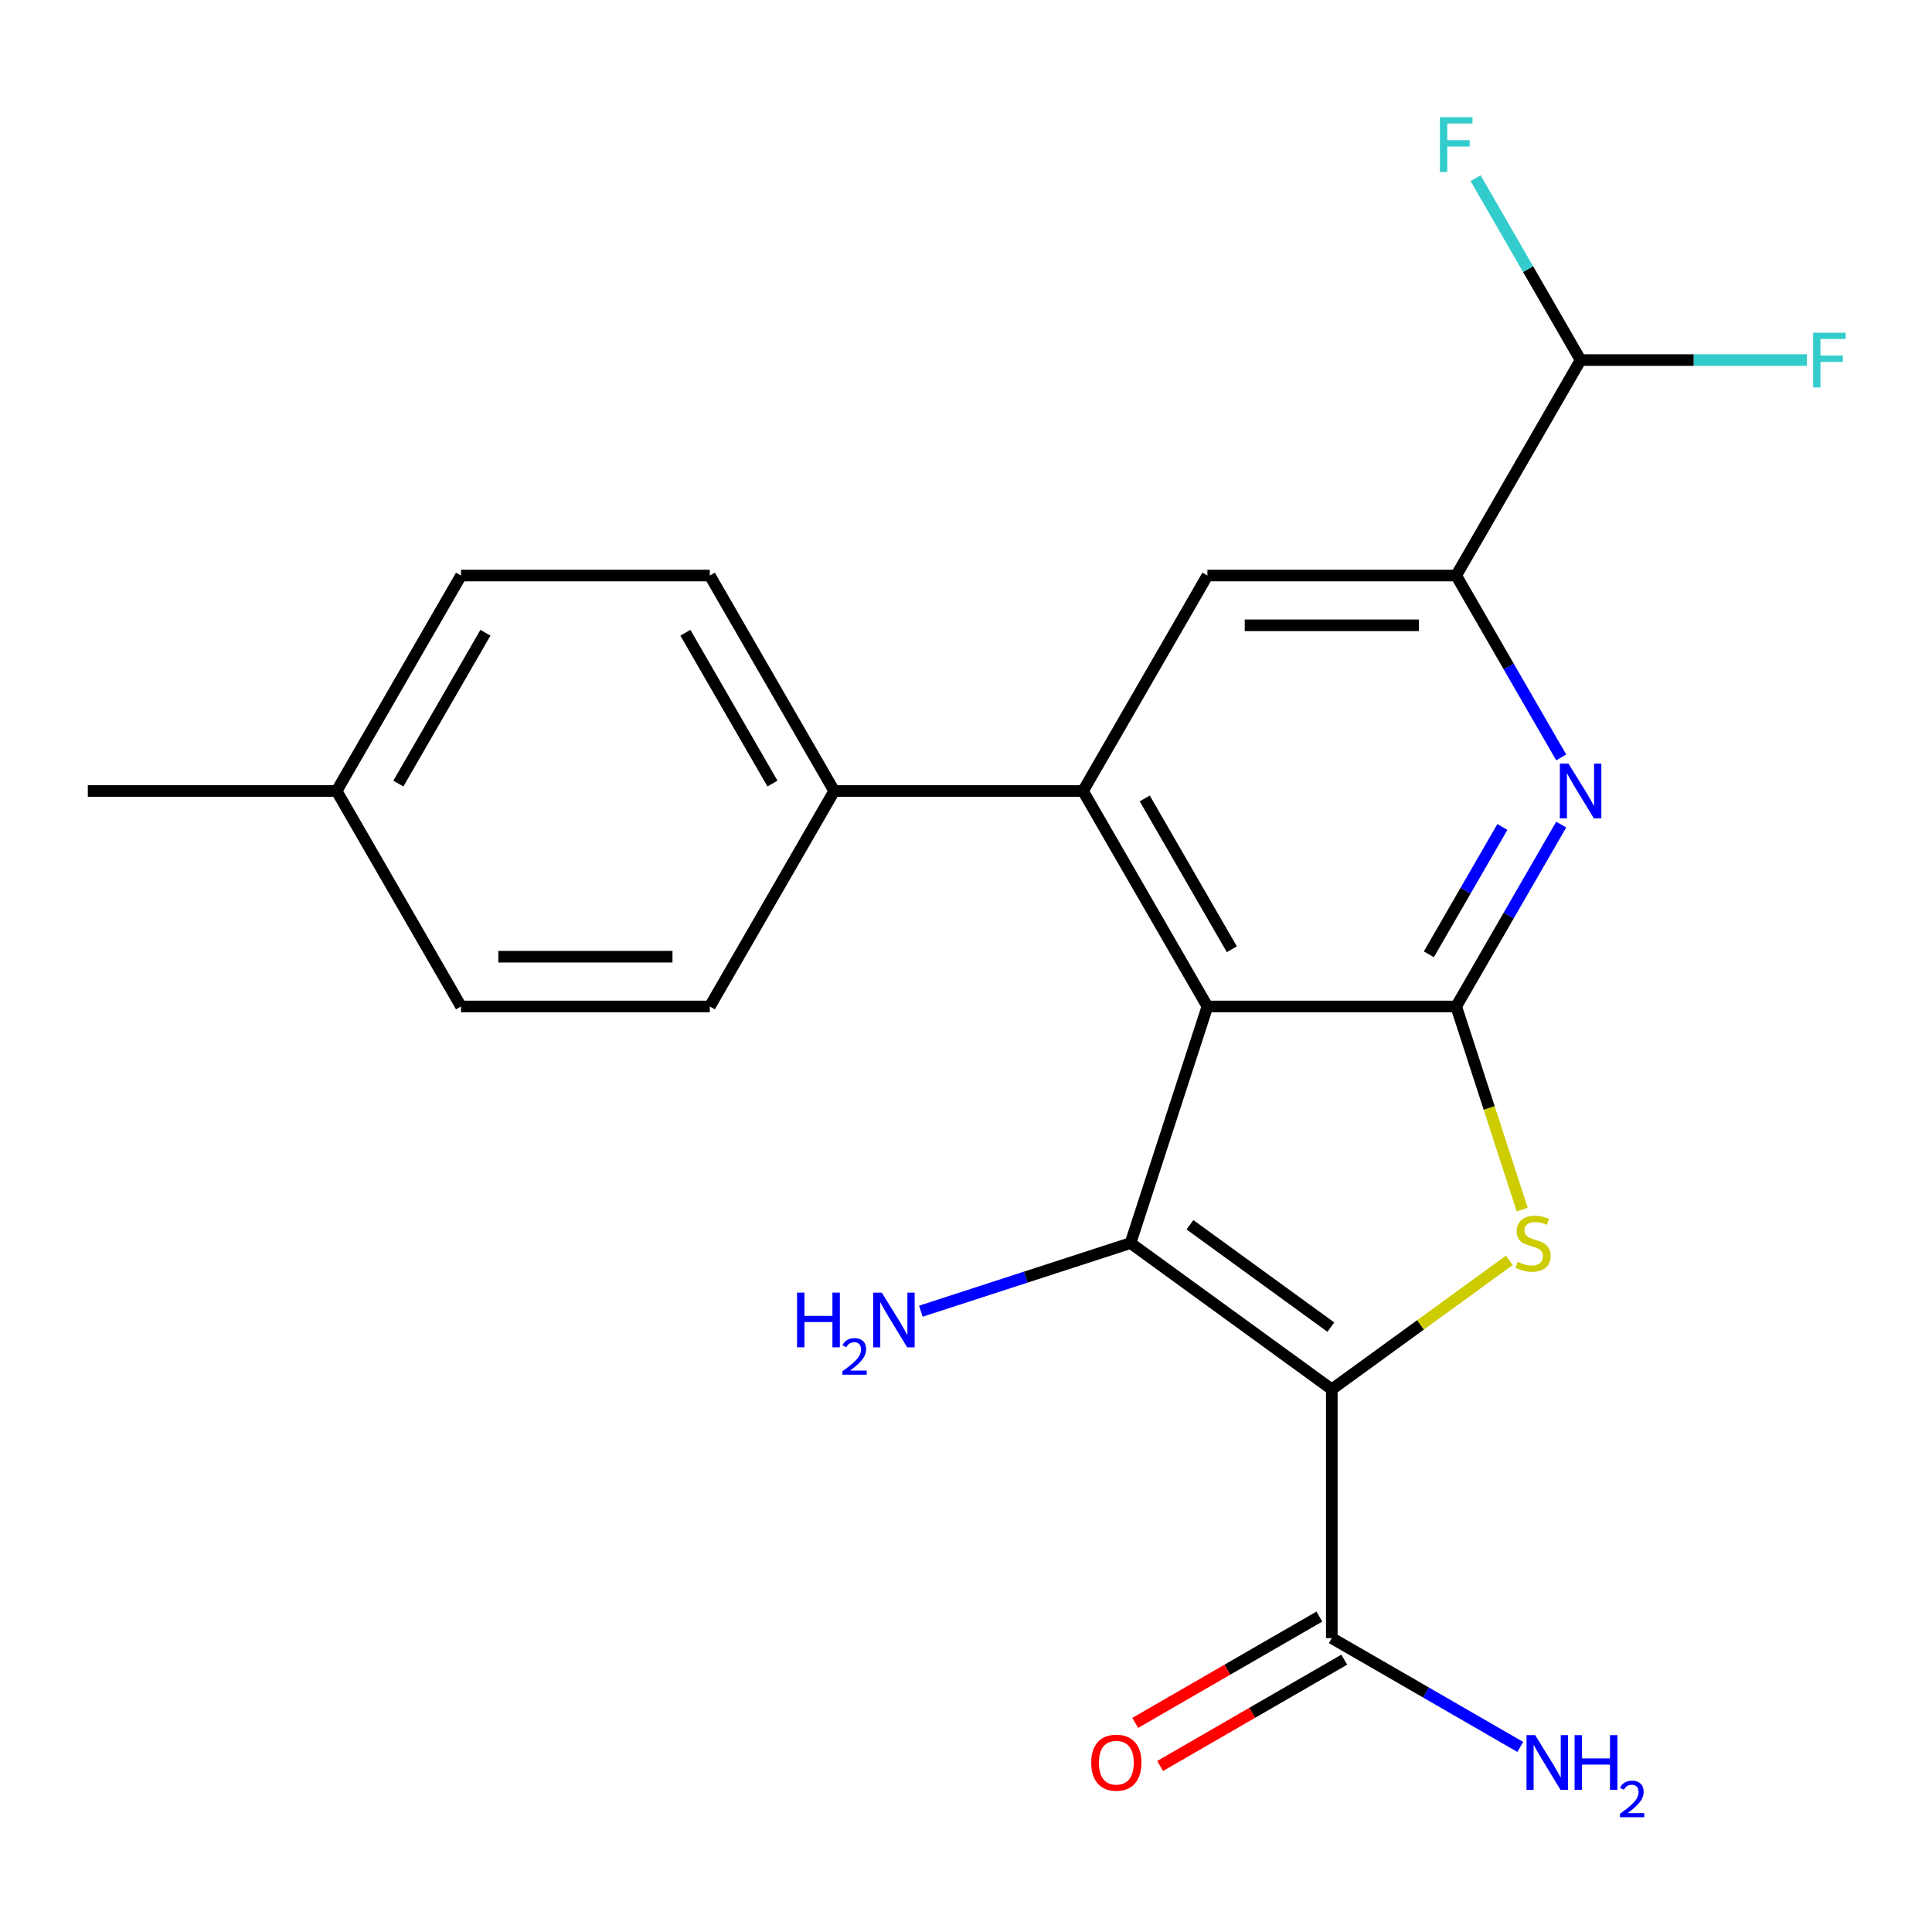 <?xml version='1.0' encoding='iso-8859-1'?>
<svg version='1.1' baseProfile='full'
              xmlns='http://www.w3.org/2000/svg'
                      xmlns:rdkit='http://www.rdkit.org/xml'
                      xmlns:xlink='http://www.w3.org/1999/xlink'
                  xml:space='preserve'
width='1000px' height='1000px' viewBox='0 0 1000 1000'>
<!-- END OF HEADER -->
<rect style='opacity:1.0;fill:#FFFFFF;stroke:none' width='1000' height='1000' x='0' y='0'> </rect>
<path class='bond-1' d='M 689.338,719.113 L 585.156,643.42' style='fill:none;fill-rule:evenodd;stroke:#000000;stroke-width:6px;stroke-linecap:butt;stroke-linejoin:miter;stroke-opacity:1' />
<path class='bond-1' d='M 688.849,686.922 L 615.921,633.937' style='fill:none;fill-rule:evenodd;stroke:#000000;stroke-width:6px;stroke-linecap:butt;stroke-linejoin:miter;stroke-opacity:1' />
<path class='bond-3' d='M 689.338,719.113 L 735.28,685.734' style='fill:none;fill-rule:evenodd;stroke:#000000;stroke-width:6px;stroke-linecap:butt;stroke-linejoin:miter;stroke-opacity:1' />
<path class='bond-3' d='M 735.28,685.734 L 781.221,652.356' style='fill:none;fill-rule:evenodd;stroke:#CCCC00;stroke-width:6px;stroke-linecap:butt;stroke-linejoin:miter;stroke-opacity:1' />
<path class='bond-7' d='M 689.338,719.113 L 689.338,847.89' style='fill:none;fill-rule:evenodd;stroke:#000000;stroke-width:6px;stroke-linecap:butt;stroke-linejoin:miter;stroke-opacity:1' />
<path class='bond-0' d='M 624.95,520.946 L 585.156,643.42' style='fill:none;fill-rule:evenodd;stroke:#000000;stroke-width:6px;stroke-linecap:butt;stroke-linejoin:miter;stroke-opacity:1' />
<path class='bond-4' d='M 624.95,520.946 L 560.561,409.422' style='fill:none;fill-rule:evenodd;stroke:#000000;stroke-width:6px;stroke-linecap:butt;stroke-linejoin:miter;stroke-opacity:1' />
<path class='bond-4' d='M 637.596,491.34 L 592.524,413.273' style='fill:none;fill-rule:evenodd;stroke:#000000;stroke-width:6px;stroke-linecap:butt;stroke-linejoin:miter;stroke-opacity:1' />
<path class='bond-22' d='M 624.95,520.946 L 753.726,520.946' style='fill:none;fill-rule:evenodd;stroke:#000000;stroke-width:6px;stroke-linecap:butt;stroke-linejoin:miter;stroke-opacity:1' />
<path class='bond-11' d='M 585.156,643.42 L 530.898,661.049' style='fill:none;fill-rule:evenodd;stroke:#000000;stroke-width:6px;stroke-linecap:butt;stroke-linejoin:miter;stroke-opacity:1' />
<path class='bond-11' d='M 530.898,661.049 L 476.641,678.678' style='fill:none;fill-rule:evenodd;stroke:#0000FF;stroke-width:6px;stroke-linecap:butt;stroke-linejoin:miter;stroke-opacity:1' />
<path class='bond-2' d='M 753.726,520.946 L 770.807,573.513' style='fill:none;fill-rule:evenodd;stroke:#000000;stroke-width:6px;stroke-linecap:butt;stroke-linejoin:miter;stroke-opacity:1' />
<path class='bond-2' d='M 770.807,573.513 L 787.887,626.08' style='fill:none;fill-rule:evenodd;stroke:#CCCC00;stroke-width:6px;stroke-linecap:butt;stroke-linejoin:miter;stroke-opacity:1' />
<path class='bond-5' d='M 753.726,520.946 L 780.904,473.874' style='fill:none;fill-rule:evenodd;stroke:#000000;stroke-width:6px;stroke-linecap:butt;stroke-linejoin:miter;stroke-opacity:1' />
<path class='bond-5' d='M 780.904,473.874 L 808.081,426.801' style='fill:none;fill-rule:evenodd;stroke:#0000FF;stroke-width:6px;stroke-linecap:butt;stroke-linejoin:miter;stroke-opacity:1' />
<path class='bond-5' d='M 739.575,493.947 L 758.599,460.996' style='fill:none;fill-rule:evenodd;stroke:#000000;stroke-width:6px;stroke-linecap:butt;stroke-linejoin:miter;stroke-opacity:1' />
<path class='bond-5' d='M 758.599,460.996 L 777.623,428.045' style='fill:none;fill-rule:evenodd;stroke:#0000FF;stroke-width:6px;stroke-linecap:butt;stroke-linejoin:miter;stroke-opacity:1' />
<path class='bond-8' d='M 560.561,409.422 L 624.95,297.898' style='fill:none;fill-rule:evenodd;stroke:#000000;stroke-width:6px;stroke-linecap:butt;stroke-linejoin:miter;stroke-opacity:1' />
<path class='bond-9' d='M 560.561,409.422 L 431.785,409.422' style='fill:none;fill-rule:evenodd;stroke:#000000;stroke-width:6px;stroke-linecap:butt;stroke-linejoin:miter;stroke-opacity:1' />
<path class='bond-6' d='M 808.081,392.043 L 780.904,344.97' style='fill:none;fill-rule:evenodd;stroke:#0000FF;stroke-width:6px;stroke-linecap:butt;stroke-linejoin:miter;stroke-opacity:1' />
<path class='bond-6' d='M 780.904,344.97 L 753.726,297.898' style='fill:none;fill-rule:evenodd;stroke:#000000;stroke-width:6px;stroke-linecap:butt;stroke-linejoin:miter;stroke-opacity:1' />
<path class='bond-10' d='M 753.726,297.898 L 818.115,186.374' style='fill:none;fill-rule:evenodd;stroke:#000000;stroke-width:6px;stroke-linecap:butt;stroke-linejoin:miter;stroke-opacity:1' />
<path class='bond-23' d='M 753.726,297.898 L 624.95,297.898' style='fill:none;fill-rule:evenodd;stroke:#000000;stroke-width:6px;stroke-linecap:butt;stroke-linejoin:miter;stroke-opacity:1' />
<path class='bond-23' d='M 734.41,323.653 L 644.266,323.653' style='fill:none;fill-rule:evenodd;stroke:#000000;stroke-width:6px;stroke-linecap:butt;stroke-linejoin:miter;stroke-opacity:1' />
<path class='bond-12' d='M 682.899,836.737 L 635.247,864.249' style='fill:none;fill-rule:evenodd;stroke:#000000;stroke-width:6px;stroke-linecap:butt;stroke-linejoin:miter;stroke-opacity:1' />
<path class='bond-12' d='M 635.247,864.249 L 587.595,891.761' style='fill:none;fill-rule:evenodd;stroke:#FF0000;stroke-width:6px;stroke-linecap:butt;stroke-linejoin:miter;stroke-opacity:1' />
<path class='bond-12' d='M 695.777,859.042 L 648.125,886.554' style='fill:none;fill-rule:evenodd;stroke:#000000;stroke-width:6px;stroke-linecap:butt;stroke-linejoin:miter;stroke-opacity:1' />
<path class='bond-12' d='M 648.125,886.554 L 600.472,914.066' style='fill:none;fill-rule:evenodd;stroke:#FF0000;stroke-width:6px;stroke-linecap:butt;stroke-linejoin:miter;stroke-opacity:1' />
<path class='bond-15' d='M 689.338,847.89 L 738.12,876.054' style='fill:none;fill-rule:evenodd;stroke:#000000;stroke-width:6px;stroke-linecap:butt;stroke-linejoin:miter;stroke-opacity:1' />
<path class='bond-15' d='M 738.12,876.054 L 786.903,904.218' style='fill:none;fill-rule:evenodd;stroke:#0000FF;stroke-width:6px;stroke-linecap:butt;stroke-linejoin:miter;stroke-opacity:1' />
<path class='bond-13' d='M 431.785,409.422 L 367.396,297.898' style='fill:none;fill-rule:evenodd;stroke:#000000;stroke-width:6px;stroke-linecap:butt;stroke-linejoin:miter;stroke-opacity:1' />
<path class='bond-13' d='M 399.822,405.571 L 354.75,327.504' style='fill:none;fill-rule:evenodd;stroke:#000000;stroke-width:6px;stroke-linecap:butt;stroke-linejoin:miter;stroke-opacity:1' />
<path class='bond-14' d='M 431.785,409.422 L 367.396,520.946' style='fill:none;fill-rule:evenodd;stroke:#000000;stroke-width:6px;stroke-linecap:butt;stroke-linejoin:miter;stroke-opacity:1' />
<path class='bond-16' d='M 818.115,186.374 L 876.683,186.374' style='fill:none;fill-rule:evenodd;stroke:#000000;stroke-width:6px;stroke-linecap:butt;stroke-linejoin:miter;stroke-opacity:1' />
<path class='bond-16' d='M 876.683,186.374 L 935.252,186.374' style='fill:none;fill-rule:evenodd;stroke:#33CCCC;stroke-width:6px;stroke-linecap:butt;stroke-linejoin:miter;stroke-opacity:1' />
<path class='bond-17' d='M 818.115,186.374 L 790.938,139.302' style='fill:none;fill-rule:evenodd;stroke:#000000;stroke-width:6px;stroke-linecap:butt;stroke-linejoin:miter;stroke-opacity:1' />
<path class='bond-17' d='M 790.938,139.302 L 763.76,92.23' style='fill:none;fill-rule:evenodd;stroke:#33CCCC;stroke-width:6px;stroke-linecap:butt;stroke-linejoin:miter;stroke-opacity:1' />
<path class='bond-18' d='M 367.396,297.898 L 238.62,297.898' style='fill:none;fill-rule:evenodd;stroke:#000000;stroke-width:6px;stroke-linecap:butt;stroke-linejoin:miter;stroke-opacity:1' />
<path class='bond-19' d='M 367.396,520.946 L 238.62,520.946' style='fill:none;fill-rule:evenodd;stroke:#000000;stroke-width:6px;stroke-linecap:butt;stroke-linejoin:miter;stroke-opacity:1' />
<path class='bond-19' d='M 348.08,495.191 L 257.936,495.191' style='fill:none;fill-rule:evenodd;stroke:#000000;stroke-width:6px;stroke-linecap:butt;stroke-linejoin:miter;stroke-opacity:1' />
<path class='bond-24' d='M 238.62,297.898 L 174.231,409.422' style='fill:none;fill-rule:evenodd;stroke:#000000;stroke-width:6px;stroke-linecap:butt;stroke-linejoin:miter;stroke-opacity:1' />
<path class='bond-24' d='M 251.266,327.504 L 206.194,405.571' style='fill:none;fill-rule:evenodd;stroke:#000000;stroke-width:6px;stroke-linecap:butt;stroke-linejoin:miter;stroke-opacity:1' />
<path class='bond-20' d='M 238.62,520.946 L 174.231,409.422' style='fill:none;fill-rule:evenodd;stroke:#000000;stroke-width:6px;stroke-linecap:butt;stroke-linejoin:miter;stroke-opacity:1' />
<path class='bond-21' d='M 174.231,409.422 L 45.455,409.422' style='fill:none;fill-rule:evenodd;stroke:#000000;stroke-width:6px;stroke-linecap:butt;stroke-linejoin:miter;stroke-opacity:1' />
<path  class='atom-4' d='M 785.521 653.14
Q 785.841 653.26, 787.161 653.82
Q 788.481 654.38, 789.921 654.74
Q 791.401 655.06, 792.841 655.06
Q 795.521 655.06, 797.081 653.78
Q 798.641 652.46, 798.641 650.18
Q 798.641 648.62, 797.841 647.66
Q 797.081 646.7, 795.881 646.18
Q 794.681 645.66, 792.681 645.06
Q 790.161 644.3, 788.641 643.58
Q 787.161 642.86, 786.081 641.34
Q 785.041 639.82, 785.041 637.26
Q 785.041 633.7, 787.441 631.5
Q 789.881 629.3, 794.681 629.3
Q 797.961 629.3, 801.681 630.86
L 800.761 633.94
Q 797.361 632.54, 794.801 632.54
Q 792.041 632.54, 790.521 633.7
Q 789.001 634.82, 789.041 636.78
Q 789.041 638.3, 789.801 639.22
Q 790.601 640.14, 791.721 640.66
Q 792.881 641.18, 794.801 641.78
Q 797.361 642.58, 798.881 643.38
Q 800.401 644.18, 801.481 645.82
Q 802.601 647.42, 802.601 650.18
Q 802.601 654.1, 799.961 656.22
Q 797.361 658.3, 793.001 658.3
Q 790.481 658.3, 788.561 657.74
Q 786.681 657.22, 784.441 656.3
L 785.521 653.14
' fill='#CCCC00'/>
<path  class='atom-6' d='M 811.855 395.262
L 821.135 410.262
Q 822.055 411.742, 823.535 414.422
Q 825.015 417.102, 825.095 417.262
L 825.095 395.262
L 828.855 395.262
L 828.855 423.582
L 824.975 423.582
L 815.015 407.182
Q 813.855 405.262, 812.615 403.062
Q 811.415 400.862, 811.055 400.182
L 811.055 423.582
L 807.375 423.582
L 807.375 395.262
L 811.855 395.262
' fill='#0000FF'/>
<path  class='atom-12' d='M 412.549 669.054
L 416.389 669.054
L 416.389 681.094
L 430.869 681.094
L 430.869 669.054
L 434.709 669.054
L 434.709 697.374
L 430.869 697.374
L 430.869 684.294
L 416.389 684.294
L 416.389 697.374
L 412.549 697.374
L 412.549 669.054
' fill='#0000FF'/>
<path  class='atom-12' d='M 436.082 696.38
Q 436.768 694.612, 438.405 693.635
Q 440.042 692.632, 442.312 692.632
Q 445.137 692.632, 446.721 694.163
Q 448.305 695.694, 448.305 698.413
Q 448.305 701.185, 446.246 703.772
Q 444.213 706.36, 439.989 709.422
L 448.622 709.422
L 448.622 711.534
L 436.029 711.534
L 436.029 709.765
Q 439.514 707.284, 441.573 705.436
Q 443.658 703.588, 444.662 701.924
Q 445.665 700.261, 445.665 698.545
Q 445.665 696.75, 444.767 695.747
Q 443.87 694.744, 442.312 694.744
Q 440.807 694.744, 439.804 695.351
Q 438.801 695.958, 438.088 697.304
L 436.082 696.38
' fill='#0000FF'/>
<path  class='atom-12' d='M 456.422 669.054
L 465.702 684.054
Q 466.622 685.534, 468.102 688.214
Q 469.582 690.894, 469.662 691.054
L 469.662 669.054
L 473.422 669.054
L 473.422 697.374
L 469.542 697.374
L 459.582 680.974
Q 458.422 679.054, 457.182 676.854
Q 455.982 674.654, 455.622 673.974
L 455.622 697.374
L 451.942 697.374
L 451.942 669.054
L 456.422 669.054
' fill='#0000FF'/>
<path  class='atom-13' d='M 564.814 912.358
Q 564.814 905.558, 568.174 901.758
Q 571.534 897.958, 577.814 897.958
Q 584.094 897.958, 587.454 901.758
Q 590.814 905.558, 590.814 912.358
Q 590.814 919.238, 587.414 923.158
Q 584.014 927.038, 577.814 927.038
Q 571.574 927.038, 568.174 923.158
Q 564.814 919.278, 564.814 912.358
M 577.814 923.838
Q 582.134 923.838, 584.454 920.958
Q 586.814 918.038, 586.814 912.358
Q 586.814 906.798, 584.454 903.998
Q 582.134 901.158, 577.814 901.158
Q 573.494 901.158, 571.134 903.958
Q 568.814 906.758, 568.814 912.358
Q 568.814 918.078, 571.134 920.958
Q 573.494 923.838, 577.814 923.838
' fill='#FF0000'/>
<path  class='atom-16' d='M 794.602 898.118
L 803.882 913.118
Q 804.802 914.598, 806.282 917.278
Q 807.762 919.958, 807.842 920.118
L 807.842 898.118
L 811.602 898.118
L 811.602 926.438
L 807.722 926.438
L 797.762 910.038
Q 796.602 908.118, 795.362 905.918
Q 794.162 903.718, 793.802 903.038
L 793.802 926.438
L 790.122 926.438
L 790.122 898.118
L 794.602 898.118
' fill='#0000FF'/>
<path  class='atom-16' d='M 815.002 898.118
L 818.842 898.118
L 818.842 910.158
L 833.322 910.158
L 833.322 898.118
L 837.162 898.118
L 837.162 926.438
L 833.322 926.438
L 833.322 913.358
L 818.842 913.358
L 818.842 926.438
L 815.002 926.438
L 815.002 898.118
' fill='#0000FF'/>
<path  class='atom-16' d='M 838.535 925.444
Q 839.221 923.675, 840.858 922.699
Q 842.495 921.695, 844.765 921.695
Q 847.59 921.695, 849.174 923.227
Q 850.758 924.758, 850.758 927.477
Q 850.758 930.249, 848.699 932.836
Q 846.666 935.423, 842.442 938.486
L 851.075 938.486
L 851.075 940.598
L 838.482 940.598
L 838.482 938.829
Q 841.967 936.347, 844.026 934.499
Q 846.112 932.651, 847.115 930.988
Q 848.118 929.325, 848.118 927.609
Q 848.118 925.814, 847.22 924.811
Q 846.323 923.807, 844.765 923.807
Q 843.26 923.807, 842.257 924.415
Q 841.254 925.022, 840.541 926.368
L 838.535 925.444
' fill='#0000FF'/>
<path  class='atom-17' d='M 938.471 172.214
L 955.311 172.214
L 955.311 175.454
L 942.271 175.454
L 942.271 184.054
L 953.871 184.054
L 953.871 187.334
L 942.271 187.334
L 942.271 200.534
L 938.471 200.534
L 938.471 172.214
' fill='#33CCCC'/>
<path  class='atom-18' d='M 745.306 60.69
L 762.146 60.69
L 762.146 63.93
L 749.106 63.93
L 749.106 72.53
L 760.706 72.53
L 760.706 75.81
L 749.106 75.81
L 749.106 89.01
L 745.306 89.01
L 745.306 60.69
' fill='#33CCCC'/>
</svg>
